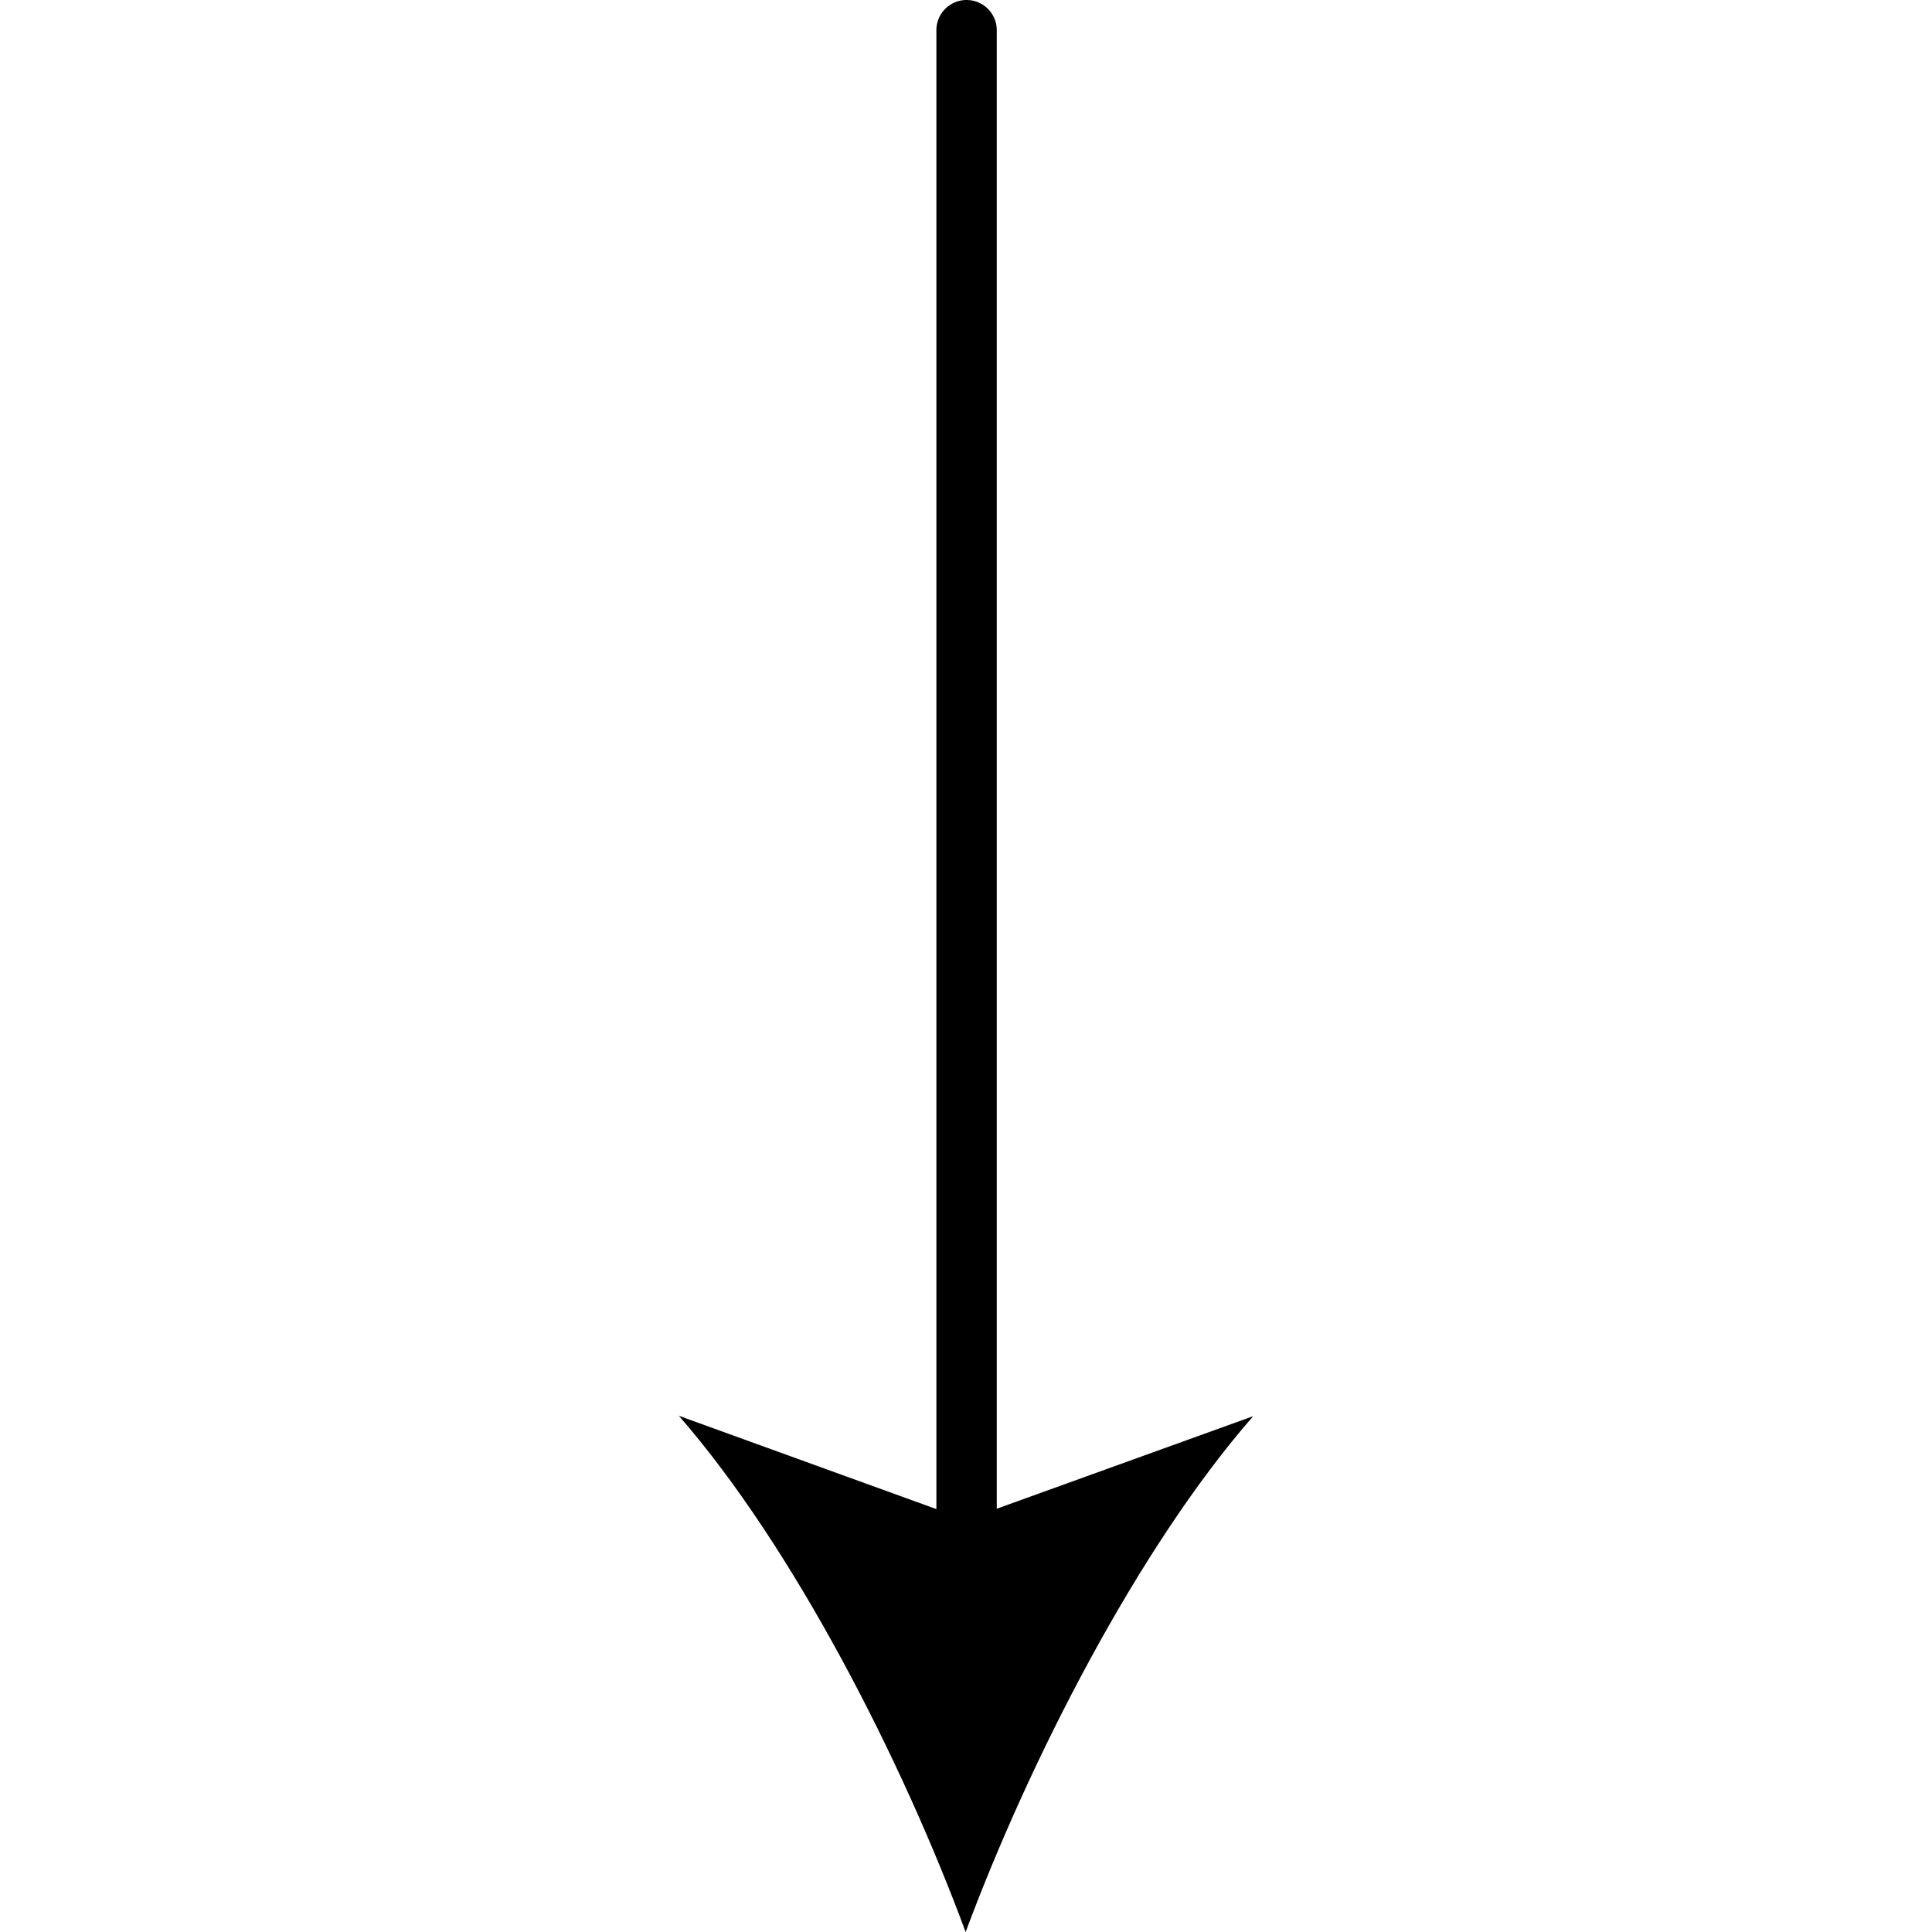<svg xmlns="http://www.w3.org/2000/svg" height="512" viewBox="0 0 64 64" width="512"><g id="Layer_2" data-name="Layer 2"><path d="m32.019 0a1 1 0 0 1 1 1v50.93a1 1 0 0 1 -1 1 1 1 0 0 1 -1-1v-50.93a1 1 0 0 1 1-1z"></path><path d="m31.988 64c-2.1-5.681-5.692-12.731-9.5-17.1l9.512 3.446 9.513-3.433c-3.813 4.365-7.413 11.409-9.525 17.087z"></path></g></svg>